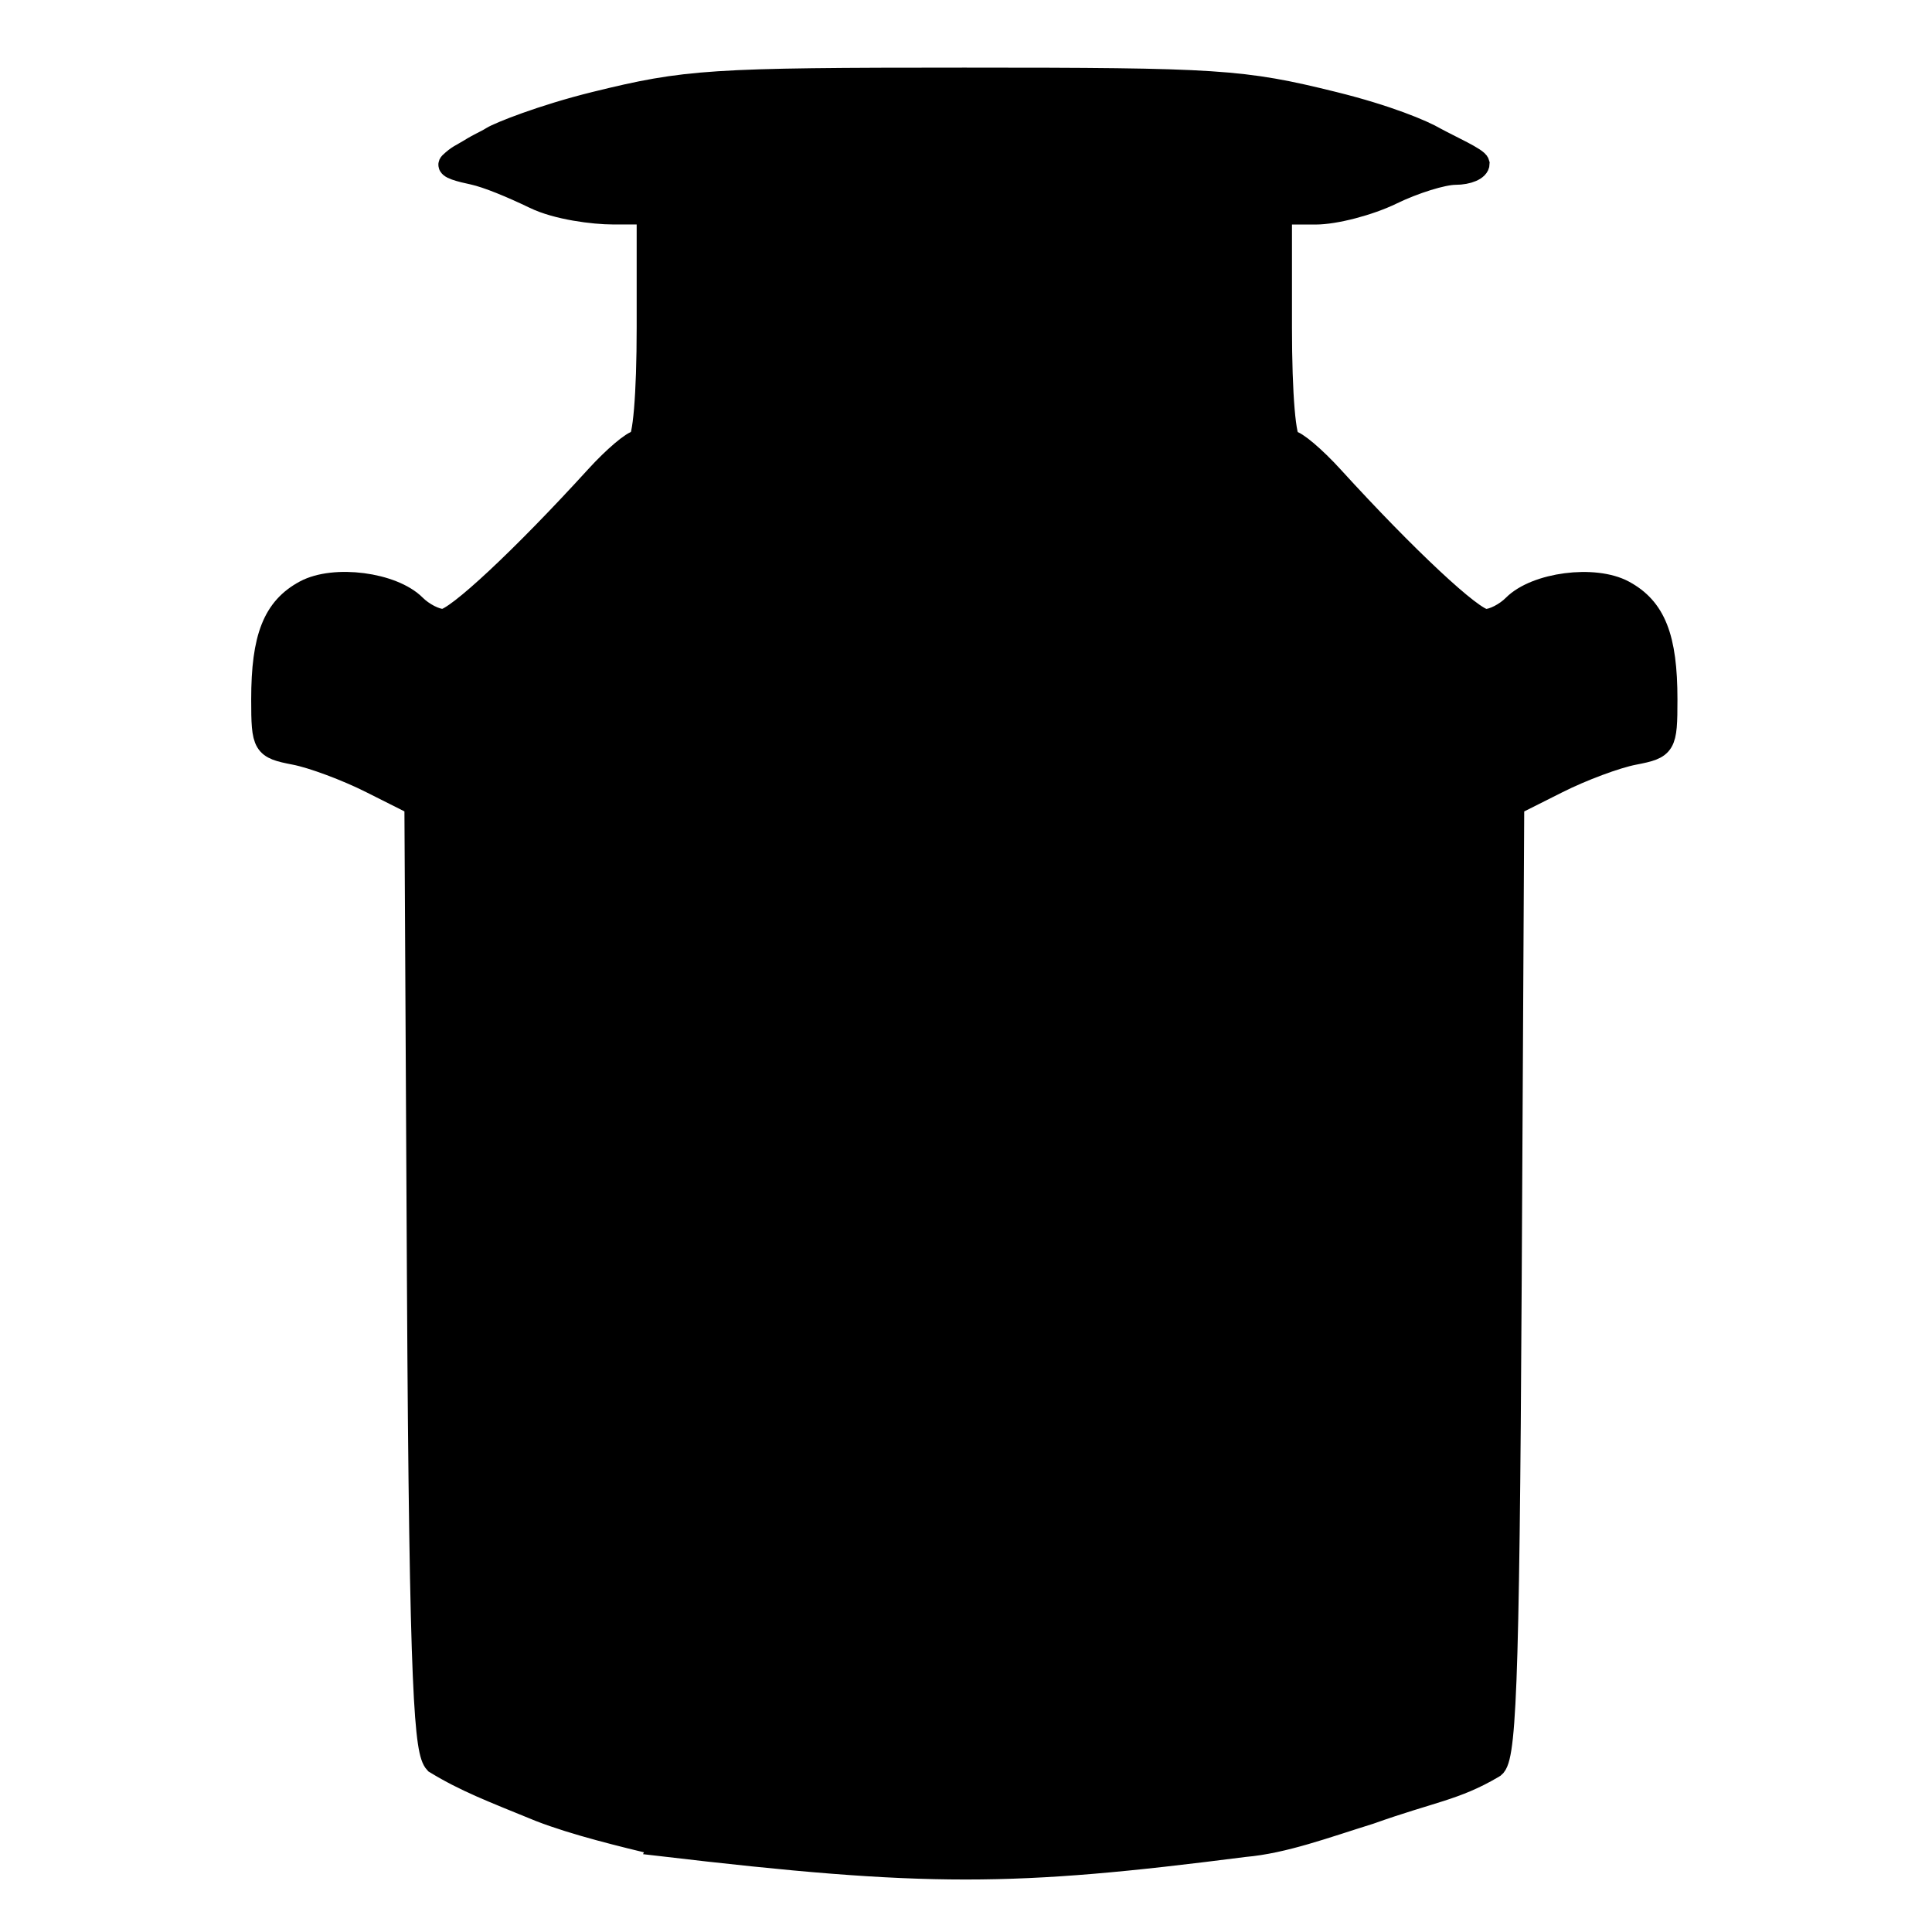 <?xml version="1.0" encoding="UTF-8" standalone="no"?>
<!-- Created with Inkscape (http://www.inkscape.org/) -->

<svg
   width="100"
   height="100"
   viewBox="0 0 26.458 26.458"
   version="1.1"
   id="svg5969"
   inkscape:version="1.1.1 (3bf5ae0d25, 2021-09-20)"
   sodipodi:docname="milk churn stand icon.svg"
   xmlns:inkscape="http://www.inkscape.org/namespaces/inkscape"
   xmlns:sodipodi="http://sodipodi.sourceforge.net/DTD/sodipodi-0.dtd"
   xmlns="http://www.w3.org/2000/svg"
   xmlns:svg="http://www.w3.org/2000/svg">
  <sodipodi:namedview
     id="namedview5971"
     pagecolor="#ffffff"
     bordercolor="#666666"
     borderopacity="1.0"
     inkscape:pageshadow="2"
     inkscape:pageopacity="0.0"
     inkscape:pagecheckerboard="0"
     inkscape:document-units="mm"
     showgrid="false"
     units="px"
     fit-margin-left="13"
     fit-margin-right="13"
     lock-margins="false"
     fit-margin-top="3.5"
     fit-margin-bottom="3.5"
     inkscape:zoom="2.9362514"
     inkscape:cx="36.270736"
     inkscape:cy="55.342672"
     inkscape:window-width="1920"
     inkscape:window-height="1009"
     inkscape:window-x="-8"
     inkscape:window-y="-8"
     inkscape:window-maximized="1"
     inkscape:current-layer="layer1" />
  <defs
     id="defs5966" />
  <g
     inkscape:label="Layer 1"
     inkscape:groupmode="layer"
     id="layer1"
     transform="translate(3.433,0.06)">
    <path
       style="fill:#000000;fill-opacity:1;fill-rule:evenodd;stroke:#000000;stroke-width:0.312;stroke-linecap:round;stroke-miterlimit:4.2;stroke-opacity:1"
       d="M 5.611,25.201 C 5.1,25.078 4.441,24.919 3.961,24.732 3.3,24.462 2.947,24.329 2.533,24.077 2.399,23.933 2.327,23.223 2.296,17.516 L 2.261,10.955 1.652,10.649 C 1.317,10.48 0.845,10.304 0.603,10.258 0.179,10.176 0.163,10.149 0.163,9.517 c 0,-0.847 0.158,-1.247 0.583,-1.476 0.398,-0.214 1.197,-0.11 1.501,0.195 0.109,0.109 0.283,0.199 0.387,0.199 0.177,0 1.091,-0.854 2.101,-1.962 0.244,-0.268 0.503,-0.487 0.575,-0.487 0.078,0 0.132,-0.64 0.132,-1.564 V 2.858 H 4.962 c -0.264,0 -0.766,-0.063 -1.074,-0.213 C 3.579,2.496 3.245,2.357 3.048,2.314 2.879,2.278 2.681,2.23 2.735,2.178 2.84,2.078 2.89,2.065 2.983,2.008 3.163,1.897 3.206,1.891 3.308,1.827 3.398,1.77 3.985,1.532 4.718,1.351 5.964,1.044 6.295,1.022 9.773,1.022 c 3.479,0 3.81,0.021 5.055,0.329 0.733,0.181 1.222,0.386 1.393,0.487 0.211,0.115 0.576,0.277 0.59,0.341 0,0.075 -0.141,0.136 -0.313,0.136 -0.172,0 -0.565,0.122 -0.873,0.272 -0.308,0.15 -0.776,0.272 -1.041,0.272 h -0.48 v 1.564 c 0,0.925 0.054,1.564 0.132,1.564 0.072,0 0.331,0.219 0.575,0.487 1.01,1.108 1.924,1.962 2.101,1.962 0.104,0 0.278,-0.089 0.387,-0.199 0.304,-0.305 1.103,-0.409 1.501,-0.195 0.425,0.229 0.583,0.629 0.583,1.476 0,0.632 -0.016,0.659 -0.44,0.741 -0.242,0.046 -0.714,0.222 -1.049,0.391 l -0.609,0.306 -0.035,6.561 c -0.031,5.707 -0.078,6.563 -0.243,6.625 -0.518,0.304 -0.834,0.323 -1.682,0.625 -0.617,0.192 -1.177,0.401 -1.715,0.448 -3.183,0.407 -4.331,0.419 -8,-0.012 z"
       id="path1136"
       sodipodi:nodetypes="cccscssssssssscsssssssssccssscssssssssscsccccc" />
  </g>
</svg>
